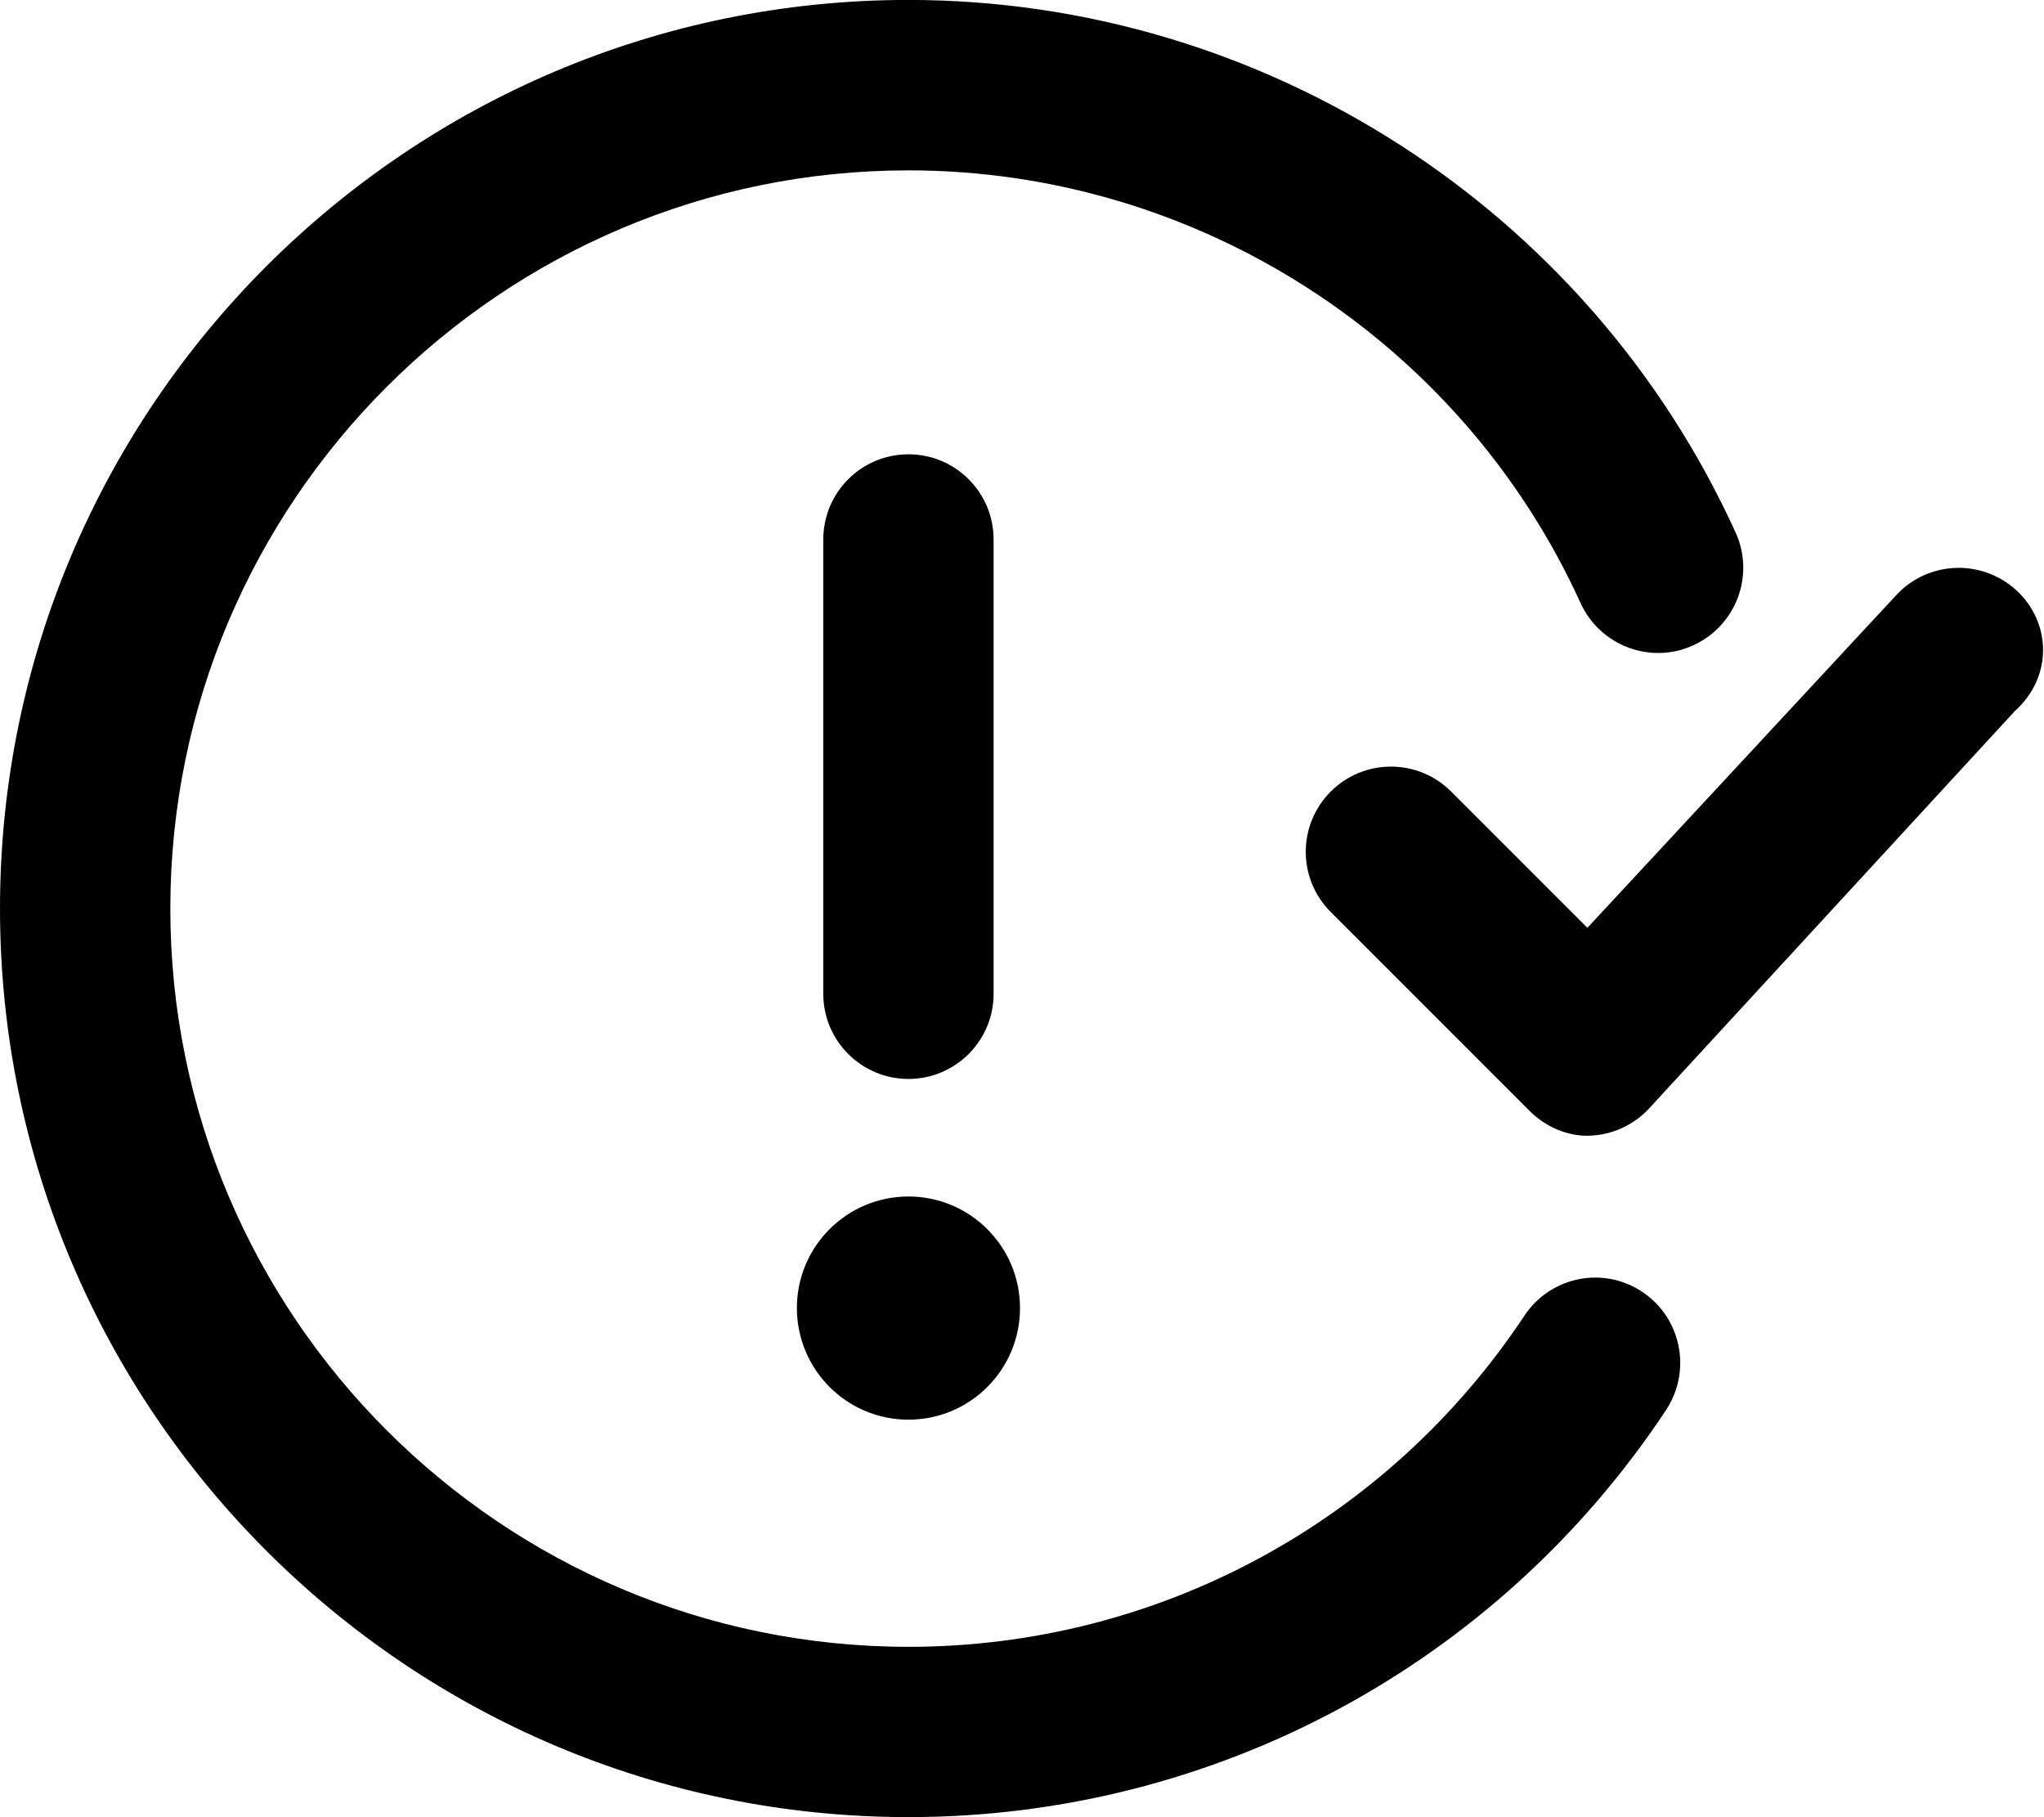 <svg xmlns="http://www.w3.org/2000/svg" viewBox="0 0 576 512"><!--! Font Awesome Pro 6.0.0-alpha3 by @fontawesome - https://fontawesome.com License - https://fontawesome.com/license (Commercial License) --><path d="M256 304c13.25 0 24-10.75 24-24v-128C280 138.8 269.3 128 256 128S232 138.8 232 152v128C232 293.3 242.8 304 256 304zM256 400c17.36 0 31.44-14.08 31.44-31.44c0-17.36-14.07-31.44-31.44-31.44s-31.44 14.08-31.44 31.44C224.6 385.9 238.6 400 256 400zM568.3 166.4c-9.703-9-24.91-8.453-33.92 1.266l-87.05 93.75l-38.39-38.39c-9.375-9.375-24.56-9.375-33.94 0s-9.375 24.56 0 33.94l56 56C435.5 317.5 441.6 320 447.1 320h.438c6.531-.125 12.72-2.891 17.16-7.672l103.1-112C578.6 190.6 578 175.4 568.3 166.4zM462.8 364c-11.06-7.406-25.94-4.312-33.25 6.75C390.8 429.1 325.9 464 256 464c-114.7 0-208-93.31-208-208S141.3 48 256 48c81.34 0 155.7 47.88 189.4 121.9c5.531 12.12 19.84 17.41 31.78 11.91c12.06-5.5 17.41-19.72 11.91-31.78C447.6 58.91 356.1-.019 256-.019c-141.2 0-256 114.8-256 256s114.8 256 256 256c86.06 0 165.9-42.89 213.5-114.7C476.8 386.2 473.8 371.3 462.8 364z"/></svg>